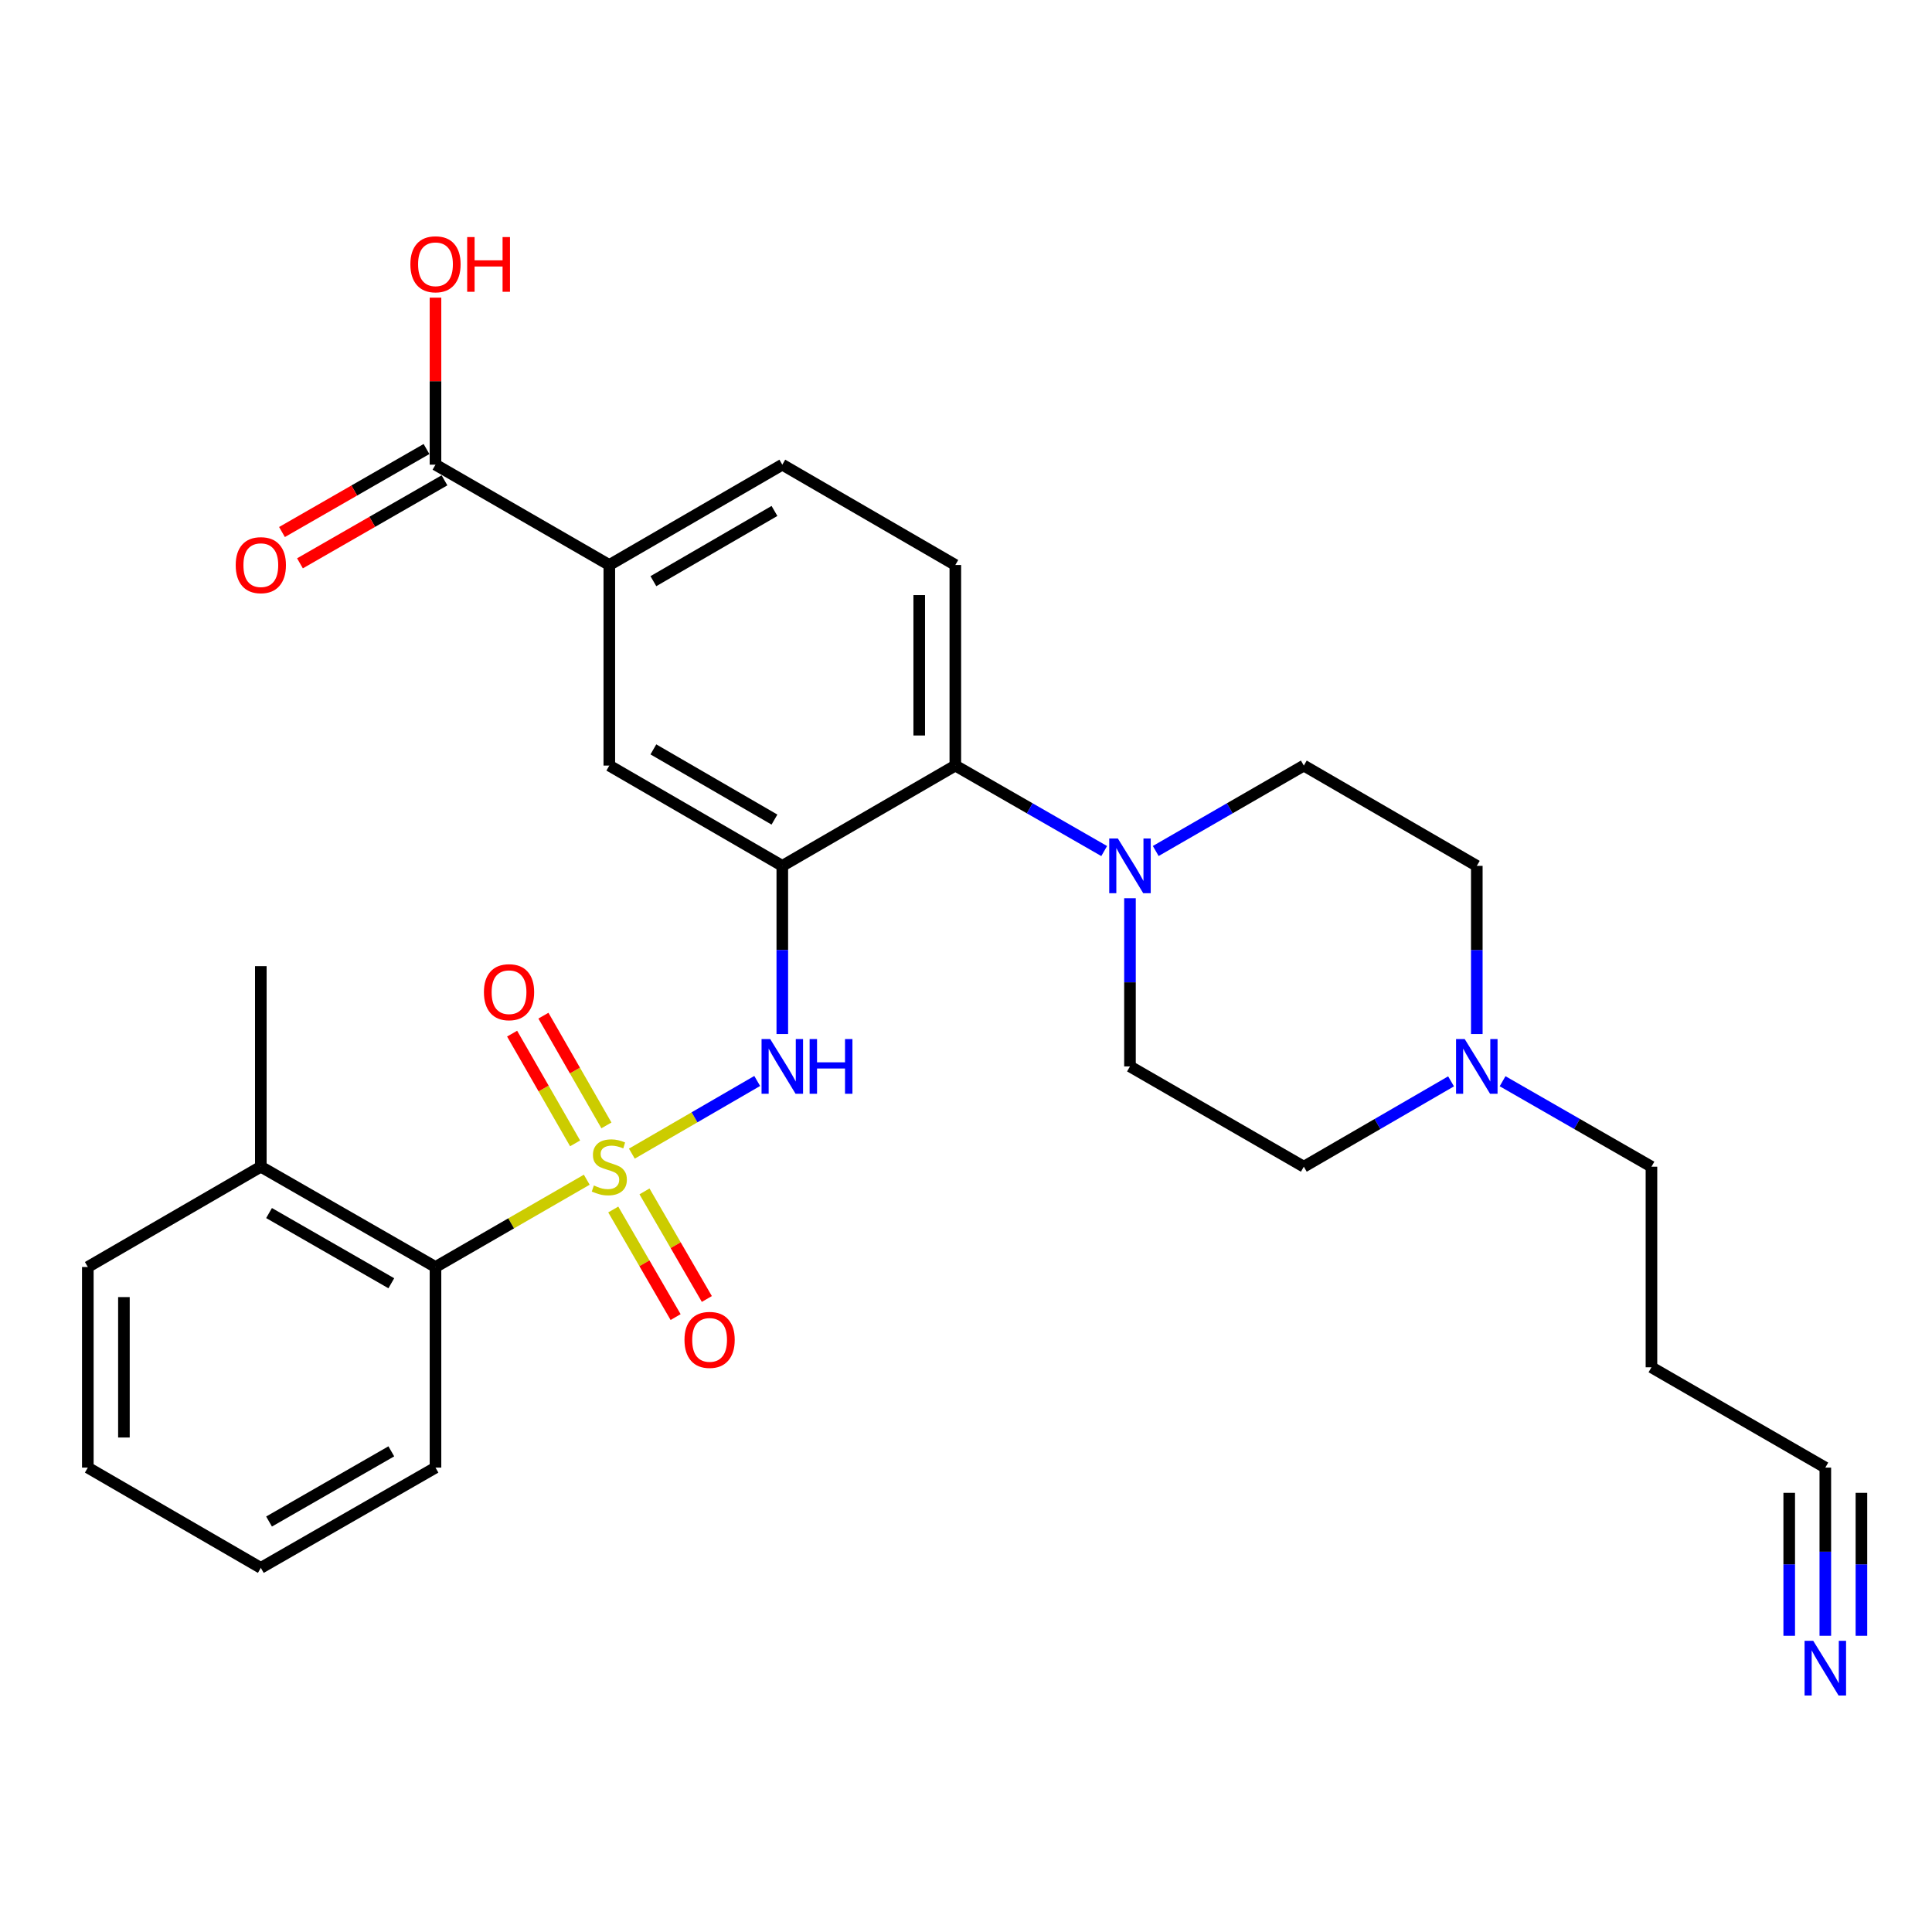 <?xml version='1.0' encoding='iso-8859-1'?>
<svg version='1.1' baseProfile='full'
              xmlns='http://www.w3.org/2000/svg'
                      xmlns:rdkit='http://www.rdkit.org/xml'
                      xmlns:xlink='http://www.w3.org/1999/xlink'
                  xml:space='preserve'
width='1000px' height='1000px' viewBox='0 0 1000 1000'>
<!-- END OF HEADER -->
<rect style='opacity:1.0;fill:#FFFFFF;stroke:none' width='1000' height='1000' x='0' y='0'> </rect>
<path class='bond-1' d='M 327.049,597.119 L 359.489,578.314' style='fill:none;fill-rule:evenodd;stroke:#CCCC00;stroke-width:6px;stroke-linecap:butt;stroke-linejoin:miter;stroke-opacity:1' />
<path class='bond-1' d='M 359.489,578.314 L 391.928,559.508' style='fill:none;fill-rule:evenodd;stroke:#0000FF;stroke-width:6px;stroke-linecap:butt;stroke-linejoin:miter;stroke-opacity:1' />
<path class='bond-4' d='M 303.705,610.621 L 264.557,633.21' style='fill:none;fill-rule:evenodd;stroke:#CCCC00;stroke-width:6px;stroke-linecap:butt;stroke-linejoin:miter;stroke-opacity:1' />
<path class='bond-4' d='M 264.557,633.21 L 225.409,655.798' style='fill:none;fill-rule:evenodd;stroke:#000000;stroke-width:6px;stroke-linecap:butt;stroke-linejoin:miter;stroke-opacity:1' />
<path class='bond-9' d='M 313.881,582.505 L 297.577,554.106' style='fill:none;fill-rule:evenodd;stroke:#CCCC00;stroke-width:6px;stroke-linecap:butt;stroke-linejoin:miter;stroke-opacity:1' />
<path class='bond-9' d='M 297.577,554.106 L 281.273,525.707' style='fill:none;fill-rule:evenodd;stroke:#FF0000;stroke-width:6px;stroke-linecap:butt;stroke-linejoin:miter;stroke-opacity:1' />
<path class='bond-9' d='M 297.676,591.808 L 281.372,563.409' style='fill:none;fill-rule:evenodd;stroke:#CCCC00;stroke-width:6px;stroke-linecap:butt;stroke-linejoin:miter;stroke-opacity:1' />
<path class='bond-9' d='M 281.372,563.409 L 265.068,535.01' style='fill:none;fill-rule:evenodd;stroke:#FF0000;stroke-width:6px;stroke-linecap:butt;stroke-linejoin:miter;stroke-opacity:1' />
<path class='bond-10' d='M 317.422,626.036 L 333.559,653.879' style='fill:none;fill-rule:evenodd;stroke:#CCCC00;stroke-width:6px;stroke-linecap:butt;stroke-linejoin:miter;stroke-opacity:1' />
<path class='bond-10' d='M 333.559,653.879 L 349.697,681.722' style='fill:none;fill-rule:evenodd;stroke:#FF0000;stroke-width:6px;stroke-linecap:butt;stroke-linejoin:miter;stroke-opacity:1' />
<path class='bond-10' d='M 333.589,616.666 L 349.726,644.509' style='fill:none;fill-rule:evenodd;stroke:#CCCC00;stroke-width:6px;stroke-linecap:butt;stroke-linejoin:miter;stroke-opacity:1' />
<path class='bond-10' d='M 349.726,644.509 L 365.863,672.352' style='fill:none;fill-rule:evenodd;stroke:#FF0000;stroke-width:6px;stroke-linecap:butt;stroke-linejoin:miter;stroke-opacity:1' />
<path class='bond-0' d='M 404.918,448.168 L 404.918,491.695' style='fill:none;fill-rule:evenodd;stroke:#000000;stroke-width:6px;stroke-linecap:butt;stroke-linejoin:miter;stroke-opacity:1' />
<path class='bond-0' d='M 404.918,491.695 L 404.918,535.223' style='fill:none;fill-rule:evenodd;stroke:#0000FF;stroke-width:6px;stroke-linecap:butt;stroke-linejoin:miter;stroke-opacity:1' />
<path class='bond-2' d='M 404.918,448.168 L 494.475,396.263' style='fill:none;fill-rule:evenodd;stroke:#000000;stroke-width:6px;stroke-linecap:butt;stroke-linejoin:miter;stroke-opacity:1' />
<path class='bond-5' d='M 404.918,448.168 L 315.382,396.263' style='fill:none;fill-rule:evenodd;stroke:#000000;stroke-width:6px;stroke-linecap:butt;stroke-linejoin:miter;stroke-opacity:1' />
<path class='bond-5' d='M 400.859,424.216 L 338.184,387.882' style='fill:none;fill-rule:evenodd;stroke:#000000;stroke-width:6px;stroke-linecap:butt;stroke-linejoin:miter;stroke-opacity:1' />
<path class='bond-3' d='M 494.475,396.263 L 533.001,418.384' style='fill:none;fill-rule:evenodd;stroke:#000000;stroke-width:6px;stroke-linecap:butt;stroke-linejoin:miter;stroke-opacity:1' />
<path class='bond-3' d='M 533.001,418.384 L 571.527,440.505' style='fill:none;fill-rule:evenodd;stroke:#0000FF;stroke-width:6px;stroke-linecap:butt;stroke-linejoin:miter;stroke-opacity:1' />
<path class='bond-13' d='M 494.475,396.263 L 494.475,292.442' style='fill:none;fill-rule:evenodd;stroke:#000000;stroke-width:6px;stroke-linecap:butt;stroke-linejoin:miter;stroke-opacity:1' />
<path class='bond-13' d='M 475.789,380.689 L 475.789,308.015' style='fill:none;fill-rule:evenodd;stroke:#000000;stroke-width:6px;stroke-linecap:butt;stroke-linejoin:miter;stroke-opacity:1' />
<path class='bond-14' d='M 598.21,440.474 L 636.533,418.368' style='fill:none;fill-rule:evenodd;stroke:#0000FF;stroke-width:6px;stroke-linecap:butt;stroke-linejoin:miter;stroke-opacity:1' />
<path class='bond-14' d='M 636.533,418.368 L 674.856,396.263' style='fill:none;fill-rule:evenodd;stroke:#000000;stroke-width:6px;stroke-linecap:butt;stroke-linejoin:miter;stroke-opacity:1' />
<path class='bond-15' d='M 584.873,464.923 L 584.873,508.45' style='fill:none;fill-rule:evenodd;stroke:#0000FF;stroke-width:6px;stroke-linecap:butt;stroke-linejoin:miter;stroke-opacity:1' />
<path class='bond-15' d='M 584.873,508.45 L 584.873,551.978' style='fill:none;fill-rule:evenodd;stroke:#000000;stroke-width:6px;stroke-linecap:butt;stroke-linejoin:miter;stroke-opacity:1' />
<path class='bond-18' d='M 225.409,655.798 L 135.001,603.883' style='fill:none;fill-rule:evenodd;stroke:#000000;stroke-width:6px;stroke-linecap:butt;stroke-linejoin:miter;stroke-opacity:1' />
<path class='bond-18' d='M 202.543,664.215 L 139.257,627.874' style='fill:none;fill-rule:evenodd;stroke:#000000;stroke-width:6px;stroke-linecap:butt;stroke-linejoin:miter;stroke-opacity:1' />
<path class='bond-24' d='M 225.409,655.798 L 225.409,759.629' style='fill:none;fill-rule:evenodd;stroke:#000000;stroke-width:6px;stroke-linecap:butt;stroke-linejoin:miter;stroke-opacity:1' />
<path class='bond-7' d='M 315.382,396.263 L 315.382,292.442' style='fill:none;fill-rule:evenodd;stroke:#000000;stroke-width:6px;stroke-linecap:butt;stroke-linejoin:miter;stroke-opacity:1' />
<path class='bond-6' d='M 225.409,240.516 L 315.382,292.442' style='fill:none;fill-rule:evenodd;stroke:#000000;stroke-width:6px;stroke-linecap:butt;stroke-linejoin:miter;stroke-opacity:1' />
<path class='bond-17' d='M 220.756,232.414 L 183.355,253.896' style='fill:none;fill-rule:evenodd;stroke:#000000;stroke-width:6px;stroke-linecap:butt;stroke-linejoin:miter;stroke-opacity:1' />
<path class='bond-17' d='M 183.355,253.896 L 145.954,275.377' style='fill:none;fill-rule:evenodd;stroke:#FF0000;stroke-width:6px;stroke-linecap:butt;stroke-linejoin:miter;stroke-opacity:1' />
<path class='bond-17' d='M 230.063,248.618 L 192.662,270.099' style='fill:none;fill-rule:evenodd;stroke:#000000;stroke-width:6px;stroke-linecap:butt;stroke-linejoin:miter;stroke-opacity:1' />
<path class='bond-17' d='M 192.662,270.099 L 155.261,291.58' style='fill:none;fill-rule:evenodd;stroke:#FF0000;stroke-width:6px;stroke-linecap:butt;stroke-linejoin:miter;stroke-opacity:1' />
<path class='bond-22' d='M 225.409,240.516 L 225.409,197.289' style='fill:none;fill-rule:evenodd;stroke:#000000;stroke-width:6px;stroke-linecap:butt;stroke-linejoin:miter;stroke-opacity:1' />
<path class='bond-22' d='M 225.409,197.289 L 225.409,154.061' style='fill:none;fill-rule:evenodd;stroke:#FF0000;stroke-width:6px;stroke-linecap:butt;stroke-linejoin:miter;stroke-opacity:1' />
<path class='bond-16' d='M 315.382,292.442 L 404.918,240.516' style='fill:none;fill-rule:evenodd;stroke:#000000;stroke-width:6px;stroke-linecap:butt;stroke-linejoin:miter;stroke-opacity:1' />
<path class='bond-16' d='M 338.187,300.817 L 400.862,264.469' style='fill:none;fill-rule:evenodd;stroke:#000000;stroke-width:6px;stroke-linecap:butt;stroke-linejoin:miter;stroke-opacity:1' />
<path class='bond-8' d='M 944.783,846.684 L 944.783,803.157' style='fill:none;fill-rule:evenodd;stroke:#0000FF;stroke-width:6px;stroke-linecap:butt;stroke-linejoin:miter;stroke-opacity:1' />
<path class='bond-8' d='M 944.783,803.157 L 944.783,759.629' style='fill:none;fill-rule:evenodd;stroke:#000000;stroke-width:6px;stroke-linecap:butt;stroke-linejoin:miter;stroke-opacity:1' />
<path class='bond-8' d='M 963.469,846.684 L 963.469,809.686' style='fill:none;fill-rule:evenodd;stroke:#0000FF;stroke-width:6px;stroke-linecap:butt;stroke-linejoin:miter;stroke-opacity:1' />
<path class='bond-8' d='M 963.469,809.686 L 963.469,772.688' style='fill:none;fill-rule:evenodd;stroke:#000000;stroke-width:6px;stroke-linecap:butt;stroke-linejoin:miter;stroke-opacity:1' />
<path class='bond-8' d='M 926.097,846.684 L 926.097,809.686' style='fill:none;fill-rule:evenodd;stroke:#0000FF;stroke-width:6px;stroke-linecap:butt;stroke-linejoin:miter;stroke-opacity:1' />
<path class='bond-8' d='M 926.097,809.686 L 926.097,772.688' style='fill:none;fill-rule:evenodd;stroke:#000000;stroke-width:6px;stroke-linecap:butt;stroke-linejoin:miter;stroke-opacity:1' />
<path class='bond-11' d='M 751.065,559.704 L 712.96,581.793' style='fill:none;fill-rule:evenodd;stroke:#0000FF;stroke-width:6px;stroke-linecap:butt;stroke-linejoin:miter;stroke-opacity:1' />
<path class='bond-11' d='M 712.96,581.793 L 674.856,603.883' style='fill:none;fill-rule:evenodd;stroke:#000000;stroke-width:6px;stroke-linecap:butt;stroke-linejoin:miter;stroke-opacity:1' />
<path class='bond-23' d='M 777.738,559.641 L 816.264,581.762' style='fill:none;fill-rule:evenodd;stroke:#0000FF;stroke-width:6px;stroke-linecap:butt;stroke-linejoin:miter;stroke-opacity:1' />
<path class='bond-23' d='M 816.264,581.762 L 854.79,603.883' style='fill:none;fill-rule:evenodd;stroke:#000000;stroke-width:6px;stroke-linecap:butt;stroke-linejoin:miter;stroke-opacity:1' />
<path class='bond-31' d='M 764.392,535.223 L 764.392,491.695' style='fill:none;fill-rule:evenodd;stroke:#0000FF;stroke-width:6px;stroke-linecap:butt;stroke-linejoin:miter;stroke-opacity:1' />
<path class='bond-31' d='M 764.392,491.695 L 764.392,448.168' style='fill:none;fill-rule:evenodd;stroke:#000000;stroke-width:6px;stroke-linecap:butt;stroke-linejoin:miter;stroke-opacity:1' />
<path class='bond-12' d='M 944.783,759.629 L 854.79,707.703' style='fill:none;fill-rule:evenodd;stroke:#000000;stroke-width:6px;stroke-linecap:butt;stroke-linejoin:miter;stroke-opacity:1' />
<path class='bond-30' d='M 494.475,292.442 L 404.918,240.516' style='fill:none;fill-rule:evenodd;stroke:#000000;stroke-width:6px;stroke-linecap:butt;stroke-linejoin:miter;stroke-opacity:1' />
<path class='bond-19' d='M 674.856,396.263 L 764.392,448.168' style='fill:none;fill-rule:evenodd;stroke:#000000;stroke-width:6px;stroke-linecap:butt;stroke-linejoin:miter;stroke-opacity:1' />
<path class='bond-20' d='M 584.873,551.978 L 674.856,603.883' style='fill:none;fill-rule:evenodd;stroke:#000000;stroke-width:6px;stroke-linecap:butt;stroke-linejoin:miter;stroke-opacity:1' />
<path class='bond-25' d='M 135.001,603.883 L 135.001,500.073' style='fill:none;fill-rule:evenodd;stroke:#000000;stroke-width:6px;stroke-linecap:butt;stroke-linejoin:miter;stroke-opacity:1' />
<path class='bond-26' d='M 135.001,603.883 L 45.455,655.798' style='fill:none;fill-rule:evenodd;stroke:#000000;stroke-width:6px;stroke-linecap:butt;stroke-linejoin:miter;stroke-opacity:1' />
<path class='bond-21' d='M 854.79,707.703 L 854.79,603.883' style='fill:none;fill-rule:evenodd;stroke:#000000;stroke-width:6px;stroke-linecap:butt;stroke-linejoin:miter;stroke-opacity:1' />
<path class='bond-27' d='M 225.409,759.629 L 135.001,811.534' style='fill:none;fill-rule:evenodd;stroke:#000000;stroke-width:6px;stroke-linecap:butt;stroke-linejoin:miter;stroke-opacity:1' />
<path class='bond-27' d='M 202.545,751.21 L 139.259,787.544' style='fill:none;fill-rule:evenodd;stroke:#000000;stroke-width:6px;stroke-linecap:butt;stroke-linejoin:miter;stroke-opacity:1' />
<path class='bond-29' d='M 45.455,655.798 L 45.455,759.629' style='fill:none;fill-rule:evenodd;stroke:#000000;stroke-width:6px;stroke-linecap:butt;stroke-linejoin:miter;stroke-opacity:1' />
<path class='bond-29' d='M 64.14,671.373 L 64.14,744.055' style='fill:none;fill-rule:evenodd;stroke:#000000;stroke-width:6px;stroke-linecap:butt;stroke-linejoin:miter;stroke-opacity:1' />
<path class='bond-28' d='M 135.001,811.534 L 45.455,759.629' style='fill:none;fill-rule:evenodd;stroke:#000000;stroke-width:6px;stroke-linecap:butt;stroke-linejoin:miter;stroke-opacity:1' />
<path  class='atom-0' d='M 307.382 613.603
Q 307.702 613.723, 309.022 614.283
Q 310.342 614.843, 311.782 615.203
Q 313.262 615.523, 314.702 615.523
Q 317.382 615.523, 318.942 614.243
Q 320.502 612.923, 320.502 610.643
Q 320.502 609.083, 319.702 608.123
Q 318.942 607.163, 317.742 606.643
Q 316.542 606.123, 314.542 605.523
Q 312.022 604.763, 310.502 604.043
Q 309.022 603.323, 307.942 601.803
Q 306.902 600.283, 306.902 597.723
Q 306.902 594.163, 309.302 591.963
Q 311.742 589.763, 316.542 589.763
Q 319.822 589.763, 323.542 591.323
L 322.622 594.403
Q 319.222 593.003, 316.662 593.003
Q 313.902 593.003, 312.382 594.163
Q 310.862 595.283, 310.902 597.243
Q 310.902 598.763, 311.662 599.683
Q 312.462 600.603, 313.582 601.123
Q 314.742 601.643, 316.662 602.243
Q 319.222 603.043, 320.742 603.843
Q 322.262 604.643, 323.342 606.283
Q 324.462 607.883, 324.462 610.643
Q 324.462 614.563, 321.822 616.683
Q 319.222 618.763, 314.862 618.763
Q 312.342 618.763, 310.422 618.203
Q 308.542 617.683, 306.302 616.763
L 307.382 613.603
' fill='#CCCC00'/>
<path  class='atom-2' d='M 398.658 537.818
L 407.938 552.818
Q 408.858 554.298, 410.338 556.978
Q 411.818 559.658, 411.898 559.818
L 411.898 537.818
L 415.658 537.818
L 415.658 566.138
L 411.778 566.138
L 401.818 549.738
Q 400.658 547.818, 399.418 545.618
Q 398.218 543.418, 397.858 542.738
L 397.858 566.138
L 394.178 566.138
L 394.178 537.818
L 398.658 537.818
' fill='#0000FF'/>
<path  class='atom-2' d='M 419.058 537.818
L 422.898 537.818
L 422.898 549.858
L 437.378 549.858
L 437.378 537.818
L 441.218 537.818
L 441.218 566.138
L 437.378 566.138
L 437.378 553.058
L 422.898 553.058
L 422.898 566.138
L 419.058 566.138
L 419.058 537.818
' fill='#0000FF'/>
<path  class='atom-4' d='M 578.613 434.008
L 587.893 449.008
Q 588.813 450.488, 590.293 453.168
Q 591.773 455.848, 591.853 456.008
L 591.853 434.008
L 595.613 434.008
L 595.613 462.328
L 591.733 462.328
L 581.773 445.928
Q 580.613 444.008, 579.373 441.808
Q 578.173 439.608, 577.813 438.928
L 577.813 462.328
L 574.133 462.328
L 574.133 434.008
L 578.613 434.008
' fill='#0000FF'/>
<path  class='atom-9' d='M 938.523 849.28
L 947.803 864.28
Q 948.723 865.76, 950.203 868.44
Q 951.683 871.12, 951.763 871.28
L 951.763 849.28
L 955.523 849.28
L 955.523 877.6
L 951.643 877.6
L 941.683 861.2
Q 940.523 859.28, 939.283 857.08
Q 938.083 854.88, 937.723 854.2
L 937.723 877.6
L 934.043 877.6
L 934.043 849.28
L 938.523 849.28
' fill='#0000FF'/>
<path  class='atom-10' d='M 250.477 513.555
Q 250.477 506.755, 253.837 502.955
Q 257.197 499.155, 263.477 499.155
Q 269.757 499.155, 273.117 502.955
Q 276.477 506.755, 276.477 513.555
Q 276.477 520.435, 273.077 524.355
Q 269.677 528.235, 263.477 528.235
Q 257.237 528.235, 253.837 524.355
Q 250.477 520.475, 250.477 513.555
M 263.477 525.035
Q 267.797 525.035, 270.117 522.155
Q 272.477 519.235, 272.477 513.555
Q 272.477 507.995, 270.117 505.195
Q 267.797 502.355, 263.477 502.355
Q 259.157 502.355, 256.797 505.155
Q 254.477 507.955, 254.477 513.555
Q 254.477 519.275, 256.797 522.155
Q 259.157 525.035, 263.477 525.035
' fill='#FF0000'/>
<path  class='atom-11' d='M 354.287 693.52
Q 354.287 686.72, 357.647 682.92
Q 361.007 679.12, 367.287 679.12
Q 373.567 679.12, 376.927 682.92
Q 380.287 686.72, 380.287 693.52
Q 380.287 700.4, 376.887 704.32
Q 373.487 708.2, 367.287 708.2
Q 361.047 708.2, 357.647 704.32
Q 354.287 700.44, 354.287 693.52
M 367.287 705
Q 371.607 705, 373.927 702.12
Q 376.287 699.2, 376.287 693.52
Q 376.287 687.96, 373.927 685.16
Q 371.607 682.32, 367.287 682.32
Q 362.967 682.32, 360.607 685.12
Q 358.287 687.92, 358.287 693.52
Q 358.287 699.24, 360.607 702.12
Q 362.967 705, 367.287 705
' fill='#FF0000'/>
<path  class='atom-12' d='M 758.132 537.818
L 767.412 552.818
Q 768.332 554.298, 769.812 556.978
Q 771.292 559.658, 771.372 559.818
L 771.372 537.818
L 775.132 537.818
L 775.132 566.138
L 771.252 566.138
L 761.292 549.738
Q 760.132 547.818, 758.892 545.618
Q 757.692 543.418, 757.332 542.738
L 757.332 566.138
L 753.652 566.138
L 753.652 537.818
L 758.132 537.818
' fill='#0000FF'/>
<path  class='atom-18' d='M 122.001 292.522
Q 122.001 285.722, 125.361 281.922
Q 128.721 278.122, 135.001 278.122
Q 141.281 278.122, 144.641 281.922
Q 148.001 285.722, 148.001 292.522
Q 148.001 299.402, 144.601 303.322
Q 141.201 307.202, 135.001 307.202
Q 128.761 307.202, 125.361 303.322
Q 122.001 299.442, 122.001 292.522
M 135.001 304.002
Q 139.321 304.002, 141.641 301.122
Q 144.001 298.202, 144.001 292.522
Q 144.001 286.962, 141.641 284.162
Q 139.321 281.322, 135.001 281.322
Q 130.681 281.322, 128.321 284.122
Q 126.001 286.922, 126.001 292.522
Q 126.001 298.242, 128.321 301.122
Q 130.681 304.002, 135.001 304.002
' fill='#FF0000'/>
<path  class='atom-23' d='M 212.409 136.786
Q 212.409 129.986, 215.769 126.186
Q 219.129 122.386, 225.409 122.386
Q 231.689 122.386, 235.049 126.186
Q 238.409 129.986, 238.409 136.786
Q 238.409 143.666, 235.009 147.586
Q 231.609 151.466, 225.409 151.466
Q 219.169 151.466, 215.769 147.586
Q 212.409 143.706, 212.409 136.786
M 225.409 148.266
Q 229.729 148.266, 232.049 145.386
Q 234.409 142.466, 234.409 136.786
Q 234.409 131.226, 232.049 128.426
Q 229.729 125.586, 225.409 125.586
Q 221.089 125.586, 218.729 128.386
Q 216.409 131.186, 216.409 136.786
Q 216.409 142.506, 218.729 145.386
Q 221.089 148.266, 225.409 148.266
' fill='#FF0000'/>
<path  class='atom-23' d='M 241.809 122.706
L 245.649 122.706
L 245.649 134.746
L 260.129 134.746
L 260.129 122.706
L 263.969 122.706
L 263.969 151.026
L 260.129 151.026
L 260.129 137.946
L 245.649 137.946
L 245.649 151.026
L 241.809 151.026
L 241.809 122.706
' fill='#FF0000'/>
</svg>
